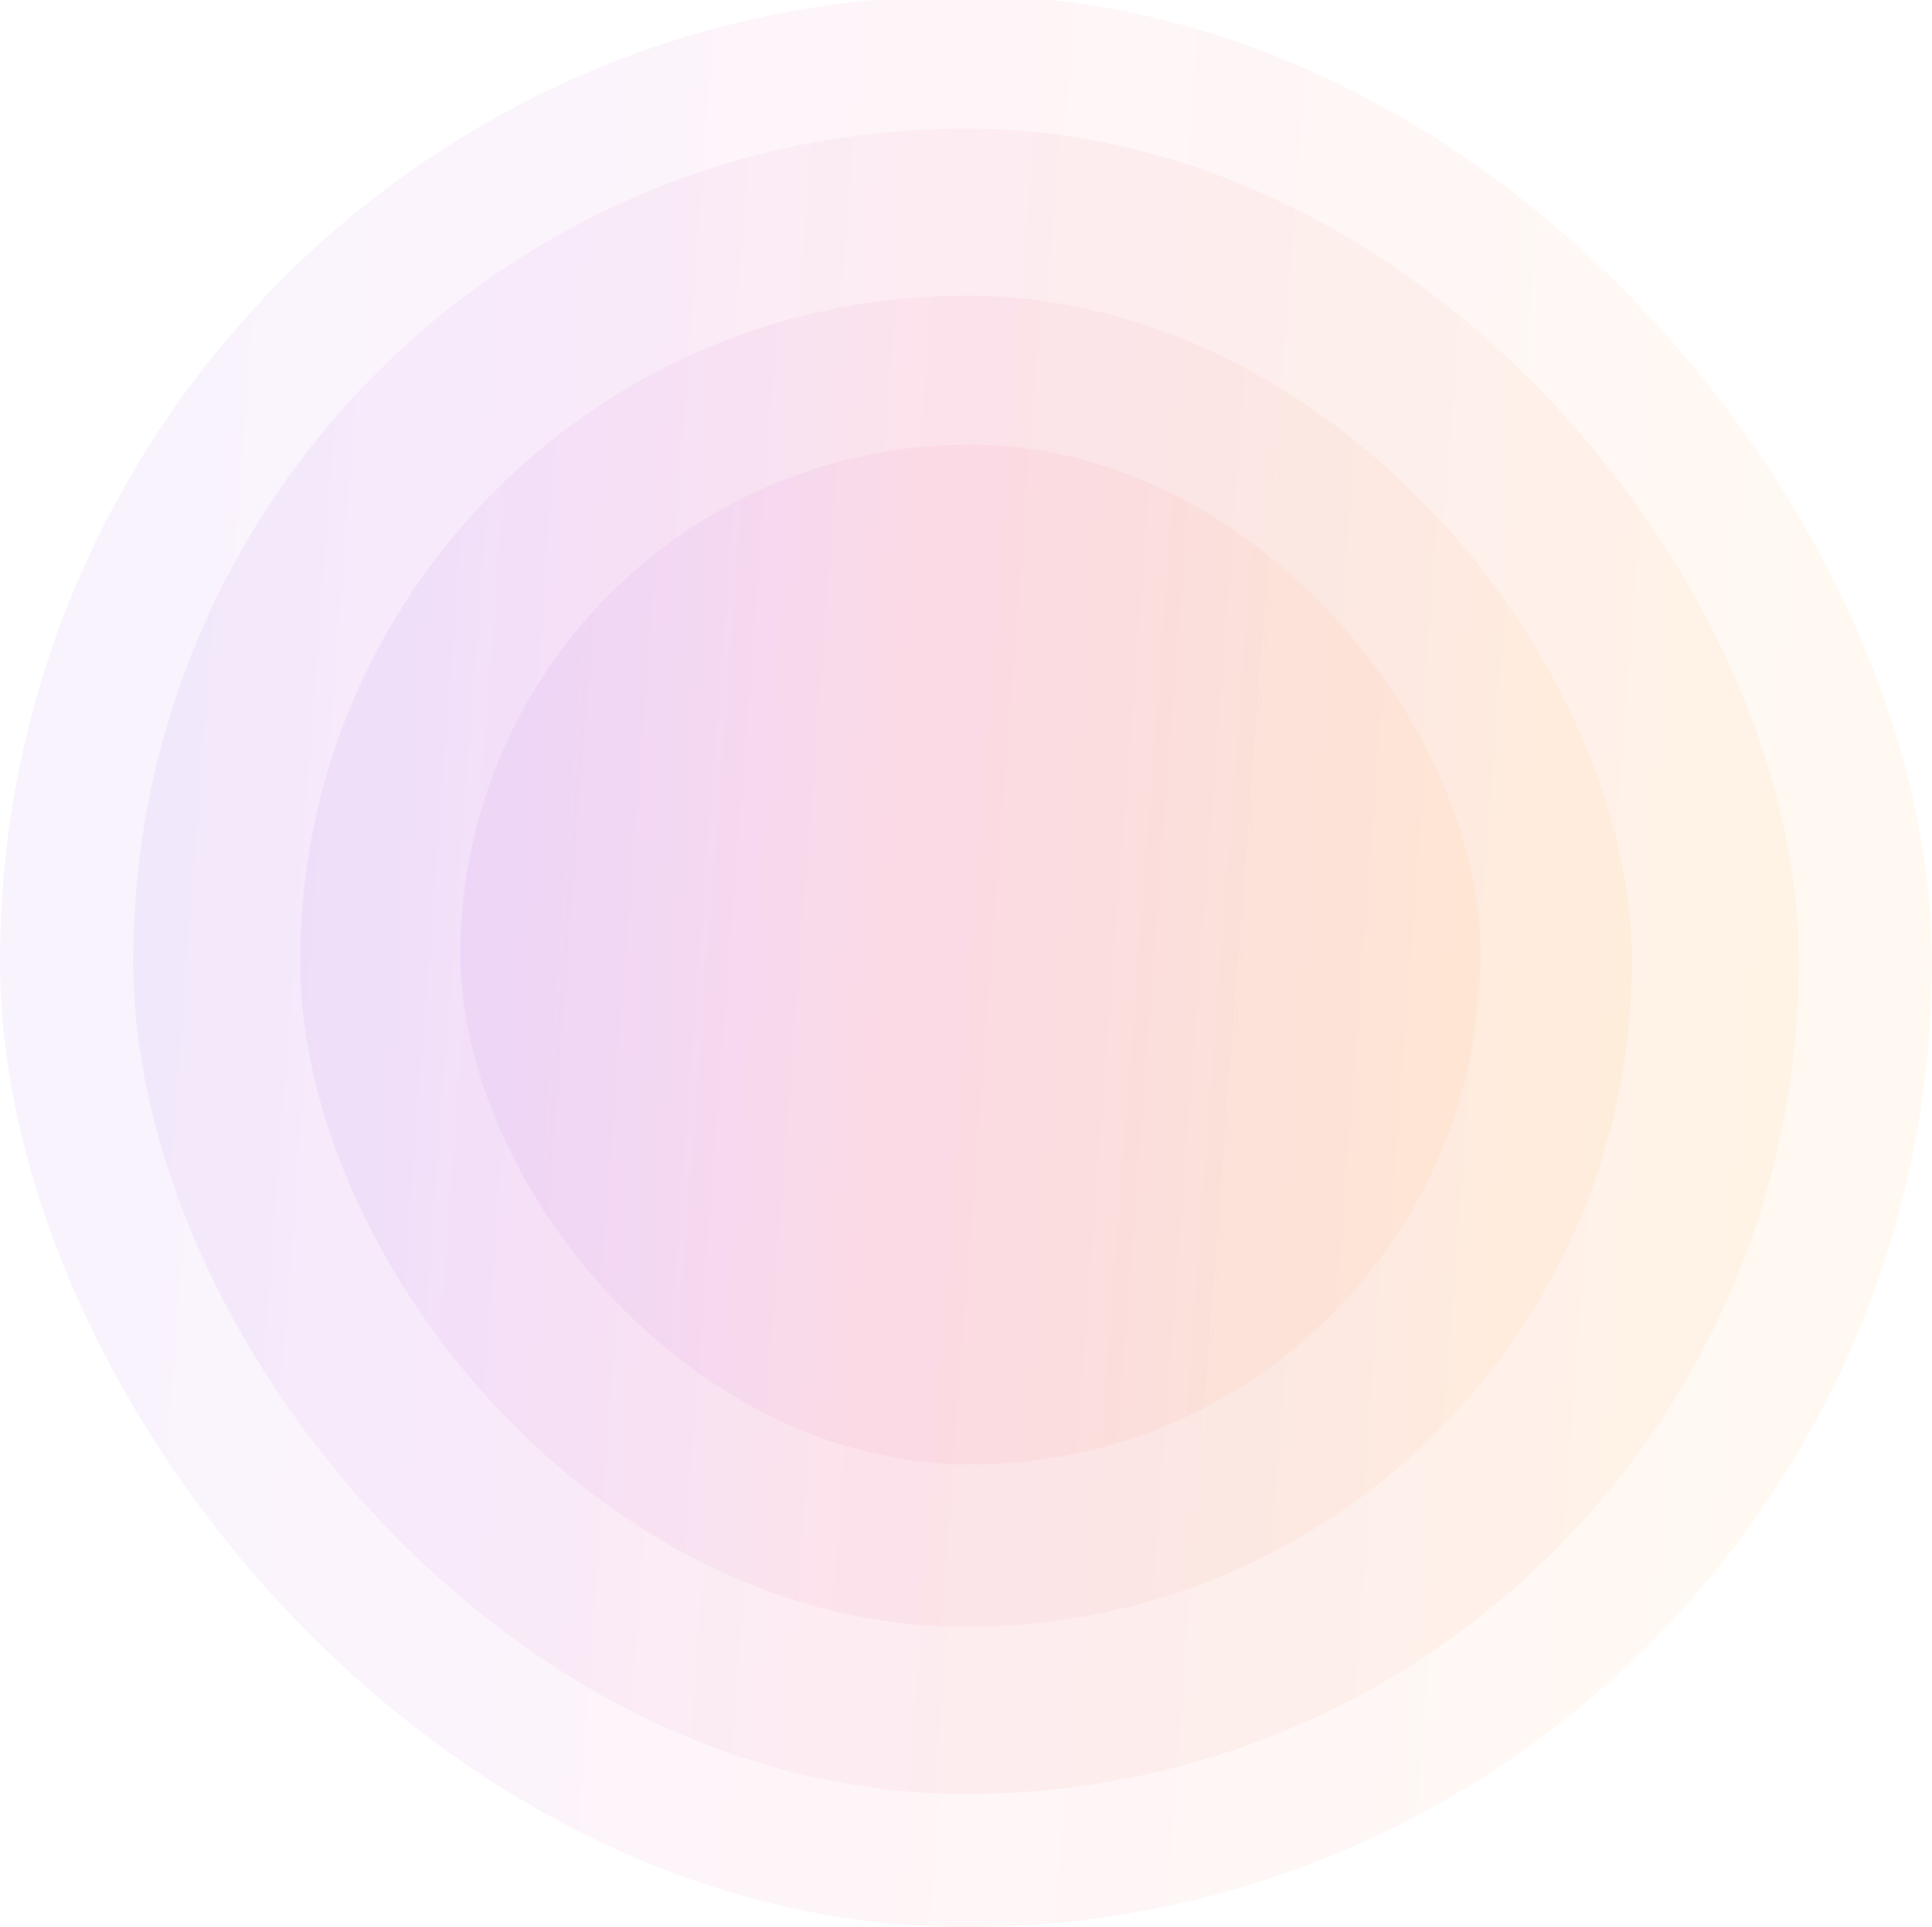 <svg width="856" height="854" viewBox="0 0 856 854" fill="none" xmlns="http://www.w3.org/2000/svg">
<rect opacity="0.05" y="-2" width="856" height="856" rx="428" fill="url(#paint0_linear_727_475)"/>
<rect opacity="0.05" x="59" y="57" width="738" height="738" rx="369" fill="url(#paint1_linear_727_475)"/>
<rect opacity="0.05" x="133" y="131" width="590" height="590" rx="295" fill="url(#paint2_linear_727_475)"/>
<rect opacity="0.05" x="204" y="197" width="452" height="452" rx="226" fill="url(#paint3_linear_727_475)"/>
<defs>
<linearGradient id="paint0_linear_727_475" x1="-124.084" y1="-215.91" x2="847.203" y2="-142.607" gradientUnits="userSpaceOnUse">
<stop stop-color="#3B00E4"/>
<stop offset="0.359" stop-color="#B828E0"/>
<stop offset="0.578" stop-color="#F13C79"/>
<stop offset="1" stop-color="#FF8B02"/>
</linearGradient>
<linearGradient id="paint1_linear_727_475" x1="-47.979" y1="-127.423" x2="789.416" y2="-64.224" gradientUnits="userSpaceOnUse">
<stop stop-color="#3B00E4"/>
<stop offset="0.359" stop-color="#B828E0"/>
<stop offset="0.578" stop-color="#F13C79"/>
<stop offset="1" stop-color="#FF8B02"/>
</linearGradient>
<linearGradient id="paint2_linear_727_475" x1="47.475" y1="-16.438" x2="716.937" y2="34.086" gradientUnits="userSpaceOnUse">
<stop stop-color="#3B00E4"/>
<stop offset="0.359" stop-color="#B828E0"/>
<stop offset="0.578" stop-color="#F13C79"/>
<stop offset="1" stop-color="#FF8B02"/>
</linearGradient>
<linearGradient id="paint3_linear_727_475" x1="138.479" y1="84.047" x2="651.355" y2="122.754" gradientUnits="userSpaceOnUse">
<stop stop-color="#3B00E4"/>
<stop offset="0.359" stop-color="#B828E0"/>
<stop offset="0.578" stop-color="#F13C79"/>
<stop offset="1" stop-color="#FF8B02"/>
</linearGradient>
</defs>
</svg>

